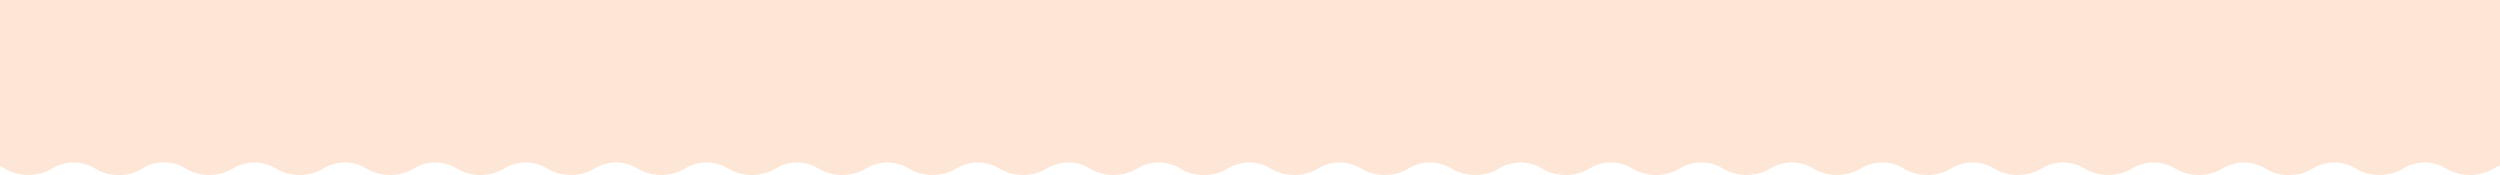<svg xmlns="http://www.w3.org/2000/svg" xmlns:xlink="http://www.w3.org/1999/xlink" width="1200" height="84" viewBox="0 0 1200 84">
  <defs>
    <clipPath id="clip-path">
      <rect id="長方形_9094" data-name="長方形 9094" width="1200" height="84" transform="translate(6843 -13534)" fill="#fff" stroke="#707070" stroke-width="1" opacity="0.028"/>
    </clipPath>
  </defs>
  <g id="recommended_spots_pc_0002" transform="translate(-6843 13534)" clip-path="url(#clip-path)">
    <g id="グループ_23301" data-name="グループ 23301" transform="translate(6843 -15030)">
      <path id="パス_38297" data-name="パス 38297" d="M1195.743,3.18a18.17,18.17,0,0,1-10.181,2.826,18.178,18.178,0,0,1-10.181-2.826,22.5,22.5,0,0,0-23.045,0,18.18,18.18,0,0,1-10.184,2.826A18.173,18.173,0,0,1,1131.97,3.18a22.506,22.506,0,0,0-23.047,0,18.167,18.167,0,0,1-10.129,2.825,18.183,18.183,0,0,1-10.133-2.825c-.646-.385-1.31-.722-1.982-1.037A20.738,20.738,0,0,0,1077.2.008h-.156v0a22.5,22.5,0,0,0-11.436,3.171,18.192,18.192,0,0,1-10.187,2.826,18.186,18.186,0,0,1-10.181-2.826,22.511,22.511,0,0,0-23.05,0A18.18,18.18,0,0,1,1012,6.006a18.178,18.178,0,0,1-10.183-2.826,22.511,22.511,0,0,0-23.05,0,18.183,18.183,0,0,1-10.185,2.826A18.178,18.178,0,0,1,958.4,3.18a22.5,22.5,0,0,0-23.046,0A18.179,18.179,0,0,1,925.17,6.006,18.178,18.178,0,0,1,914.989,3.18a22.5,22.5,0,0,0-23.046,0A18.178,18.178,0,0,1,881.76,6.006,18.173,18.173,0,0,1,871.578,3.18a22.5,22.5,0,0,0-23.046,0A18.173,18.173,0,0,1,838.35,6.006,18.173,18.173,0,0,1,828.168,3.18a22.5,22.5,0,0,0-23.046,0,18.182,18.182,0,0,1-10.184,2.826A18.178,18.178,0,0,1,784.755,3.18a22.5,22.5,0,0,0-23.046,0,18.179,18.179,0,0,1-10.184,2.826A18.176,18.176,0,0,1,741.342,3.18a22.5,22.5,0,0,0-23.044,0,18.178,18.178,0,0,1-10.183,2.826A18.17,18.17,0,0,1,697.934,3.18a22.5,22.5,0,0,0-23.045,0,18.17,18.17,0,0,1-10.181,2.826A18.178,18.178,0,0,1,654.527,3.18a22.5,22.5,0,0,0-23.045,0A18.179,18.179,0,0,1,621.3,6.006,18.173,18.173,0,0,1,611.116,3.18a22.506,22.506,0,0,0-23.047,0,18.178,18.178,0,0,1-10.145,2.826A18.19,18.19,0,0,1,567.776,3.18q-.668-.4-1.352-.744A20.76,20.76,0,0,0,556.292.007c-.021,0-.041,0-.062,0h-.041v0A22.5,22.5,0,0,0,544.722,3.18a18.191,18.191,0,0,1-10.187,2.826A18.191,18.191,0,0,1,524.353,3.18a22.511,22.511,0,0,0-23.05,0,18.176,18.176,0,0,1-10.188,2.826A18.174,18.174,0,0,1,480.932,3.18a22.513,22.513,0,0,0-23.051,0A18.181,18.181,0,0,1,447.7,6.006,18.173,18.173,0,0,1,437.514,3.18a22.5,22.5,0,0,0-23.047,0,18.173,18.173,0,0,1-10.182,2.826A18.175,18.175,0,0,1,394.1,3.18a22.5,22.5,0,0,0-23.046,0,18.178,18.178,0,0,1-10.183,2.826A18.173,18.173,0,0,1,350.693,3.18a22.5,22.5,0,0,0-23.046,0,18.178,18.178,0,0,1-10.183,2.826A18.177,18.177,0,0,1,307.282,3.18a22.5,22.5,0,0,0-23.045,0,18.182,18.182,0,0,1-10.184,2.826A18.174,18.174,0,0,1,263.87,3.18a22.5,22.5,0,0,0-23.046,0,18.183,18.183,0,0,1-10.185,2.826A18.173,18.173,0,0,1,220.457,3.18a22.5,22.5,0,0,0-23.045,0A18.173,18.173,0,0,1,187.23,6.006,18.173,18.173,0,0,1,177.048,3.18,22.5,22.5,0,0,0,154,3.18a18.167,18.167,0,0,1-10.18,2.826A18.181,18.181,0,0,1,133.641,3.18a22.5,22.5,0,0,0-23.044,0,18.183,18.183,0,0,1-10.185,2.826A18.172,18.172,0,0,1,90.231,3.18,20.748,20.748,0,0,0,78.71.006,20.749,20.749,0,0,0,67.183,3.18,18.164,18.164,0,0,1,57.055,6.005,18.184,18.184,0,0,1,46.921,3.18c-.646-.385-1.31-.722-1.982-1.037A20.736,20.736,0,0,0,35.459.008H35.3v0A22.5,22.5,0,0,0,23.867,3.18,18.189,18.189,0,0,1,13.68,6.006,18.188,18.188,0,0,1,3.5,3.18,22.557,22.557,0,0,0,0,1.5v1574.21a19.507,19.507,0,0,1,2.154,1.113,22.515,22.515,0,0,0,23.052,0,19.759,19.759,0,0,1,10.162-2.826c.027,0,.054,0,.082,0a19.762,19.762,0,0,1,8.132,1.785,18.161,18.161,0,0,1,1.9,1.04A20.748,20.748,0,0,0,57,1579.995c.018,0,.035,0,.052,0s.033,0,.05,0v0a20.753,20.753,0,0,0,11.424-3.172,18.159,18.159,0,0,1,10.181-2.826,18.158,18.158,0,0,1,10.18,2.826,22.506,22.506,0,0,0,23.047,0,19.754,19.754,0,0,1,20.363,0,22.5,22.5,0,0,0,23.044,0,19.749,19.749,0,0,1,20.363,0,22.5,22.5,0,0,0,23.045,0,19.749,19.749,0,0,1,20.363,0,22.506,22.506,0,0,0,23.047,0,19.761,19.761,0,0,1,20.367,0,22.5,22.5,0,0,0,23.045,0,19.755,19.755,0,0,1,20.366,0,22.506,22.506,0,0,0,23.047,0,19.751,19.751,0,0,1,20.364,0,22.506,22.506,0,0,0,23.047,0,19.753,19.753,0,0,1,20.365,0,22.5,22.5,0,0,0,23.045,0,19.753,19.753,0,0,1,20.365,0,22.509,22.509,0,0,0,23.049,0,19.763,19.763,0,0,1,20.368,0,22.511,22.511,0,0,0,23.05,0,19.763,19.763,0,0,1,20.368,0,22.515,22.515,0,0,0,23.052,0,19.753,19.753,0,0,1,10.171-2.826h.053a19.734,19.734,0,0,1,8.9,2.137q.6.321,1.181.688a20.749,20.749,0,0,0,11.522,3.174h.07a20.751,20.751,0,0,0,11.455-3.173,19.752,19.752,0,0,1,20.362,0,22.5,22.5,0,0,0,23.046,0,19.754,19.754,0,0,1,20.363,0,22.5,22.5,0,0,0,23.044,0,19.749,19.749,0,0,1,20.363,0,22.5,22.5,0,0,0,23.045,0,19.751,19.751,0,0,1,20.364,0,22.5,22.5,0,0,0,23.046,0,19.761,19.761,0,0,1,20.367,0,22.5,22.5,0,0,0,23.045,0,19.755,19.755,0,0,1,20.366,0,22.506,22.506,0,0,0,23.047,0,19.751,19.751,0,0,1,20.364,0,22.506,22.506,0,0,0,23.047,0,19.753,19.753,0,0,1,20.365,0,22.5,22.5,0,0,0,23.045,0,19.755,19.755,0,0,1,20.366,0,22.508,22.508,0,0,0,23.048,0,19.764,19.764,0,0,1,20.369,0,22.51,22.51,0,0,0,23.049,0,19.764,19.764,0,0,1,20.369,0,22.515,22.515,0,0,0,23.052,0,19.755,19.755,0,0,1,10.161-2.826c.028,0,.055,0,.083,0a19.762,19.762,0,0,1,8.132,1.785,18.037,18.037,0,0,1,1.9,1.04,20.75,20.75,0,0,0,11.522,3.174c.017,0,.034,0,.051,0s.034,0,.051,0v0a20.747,20.747,0,0,0,11.423-3.172,19.752,19.752,0,0,1,20.362,0,22.5,22.5,0,0,0,23.046,0,19.753,19.753,0,0,1,20.363,0,22.5,22.5,0,0,0,23.044,0,19.726,19.726,0,0,1,2.917-1.431V1.214a22.511,22.511,0,0,0-4.257,1.966" fill="#fde6d5"/>
    </g>
  </g>
</svg>
